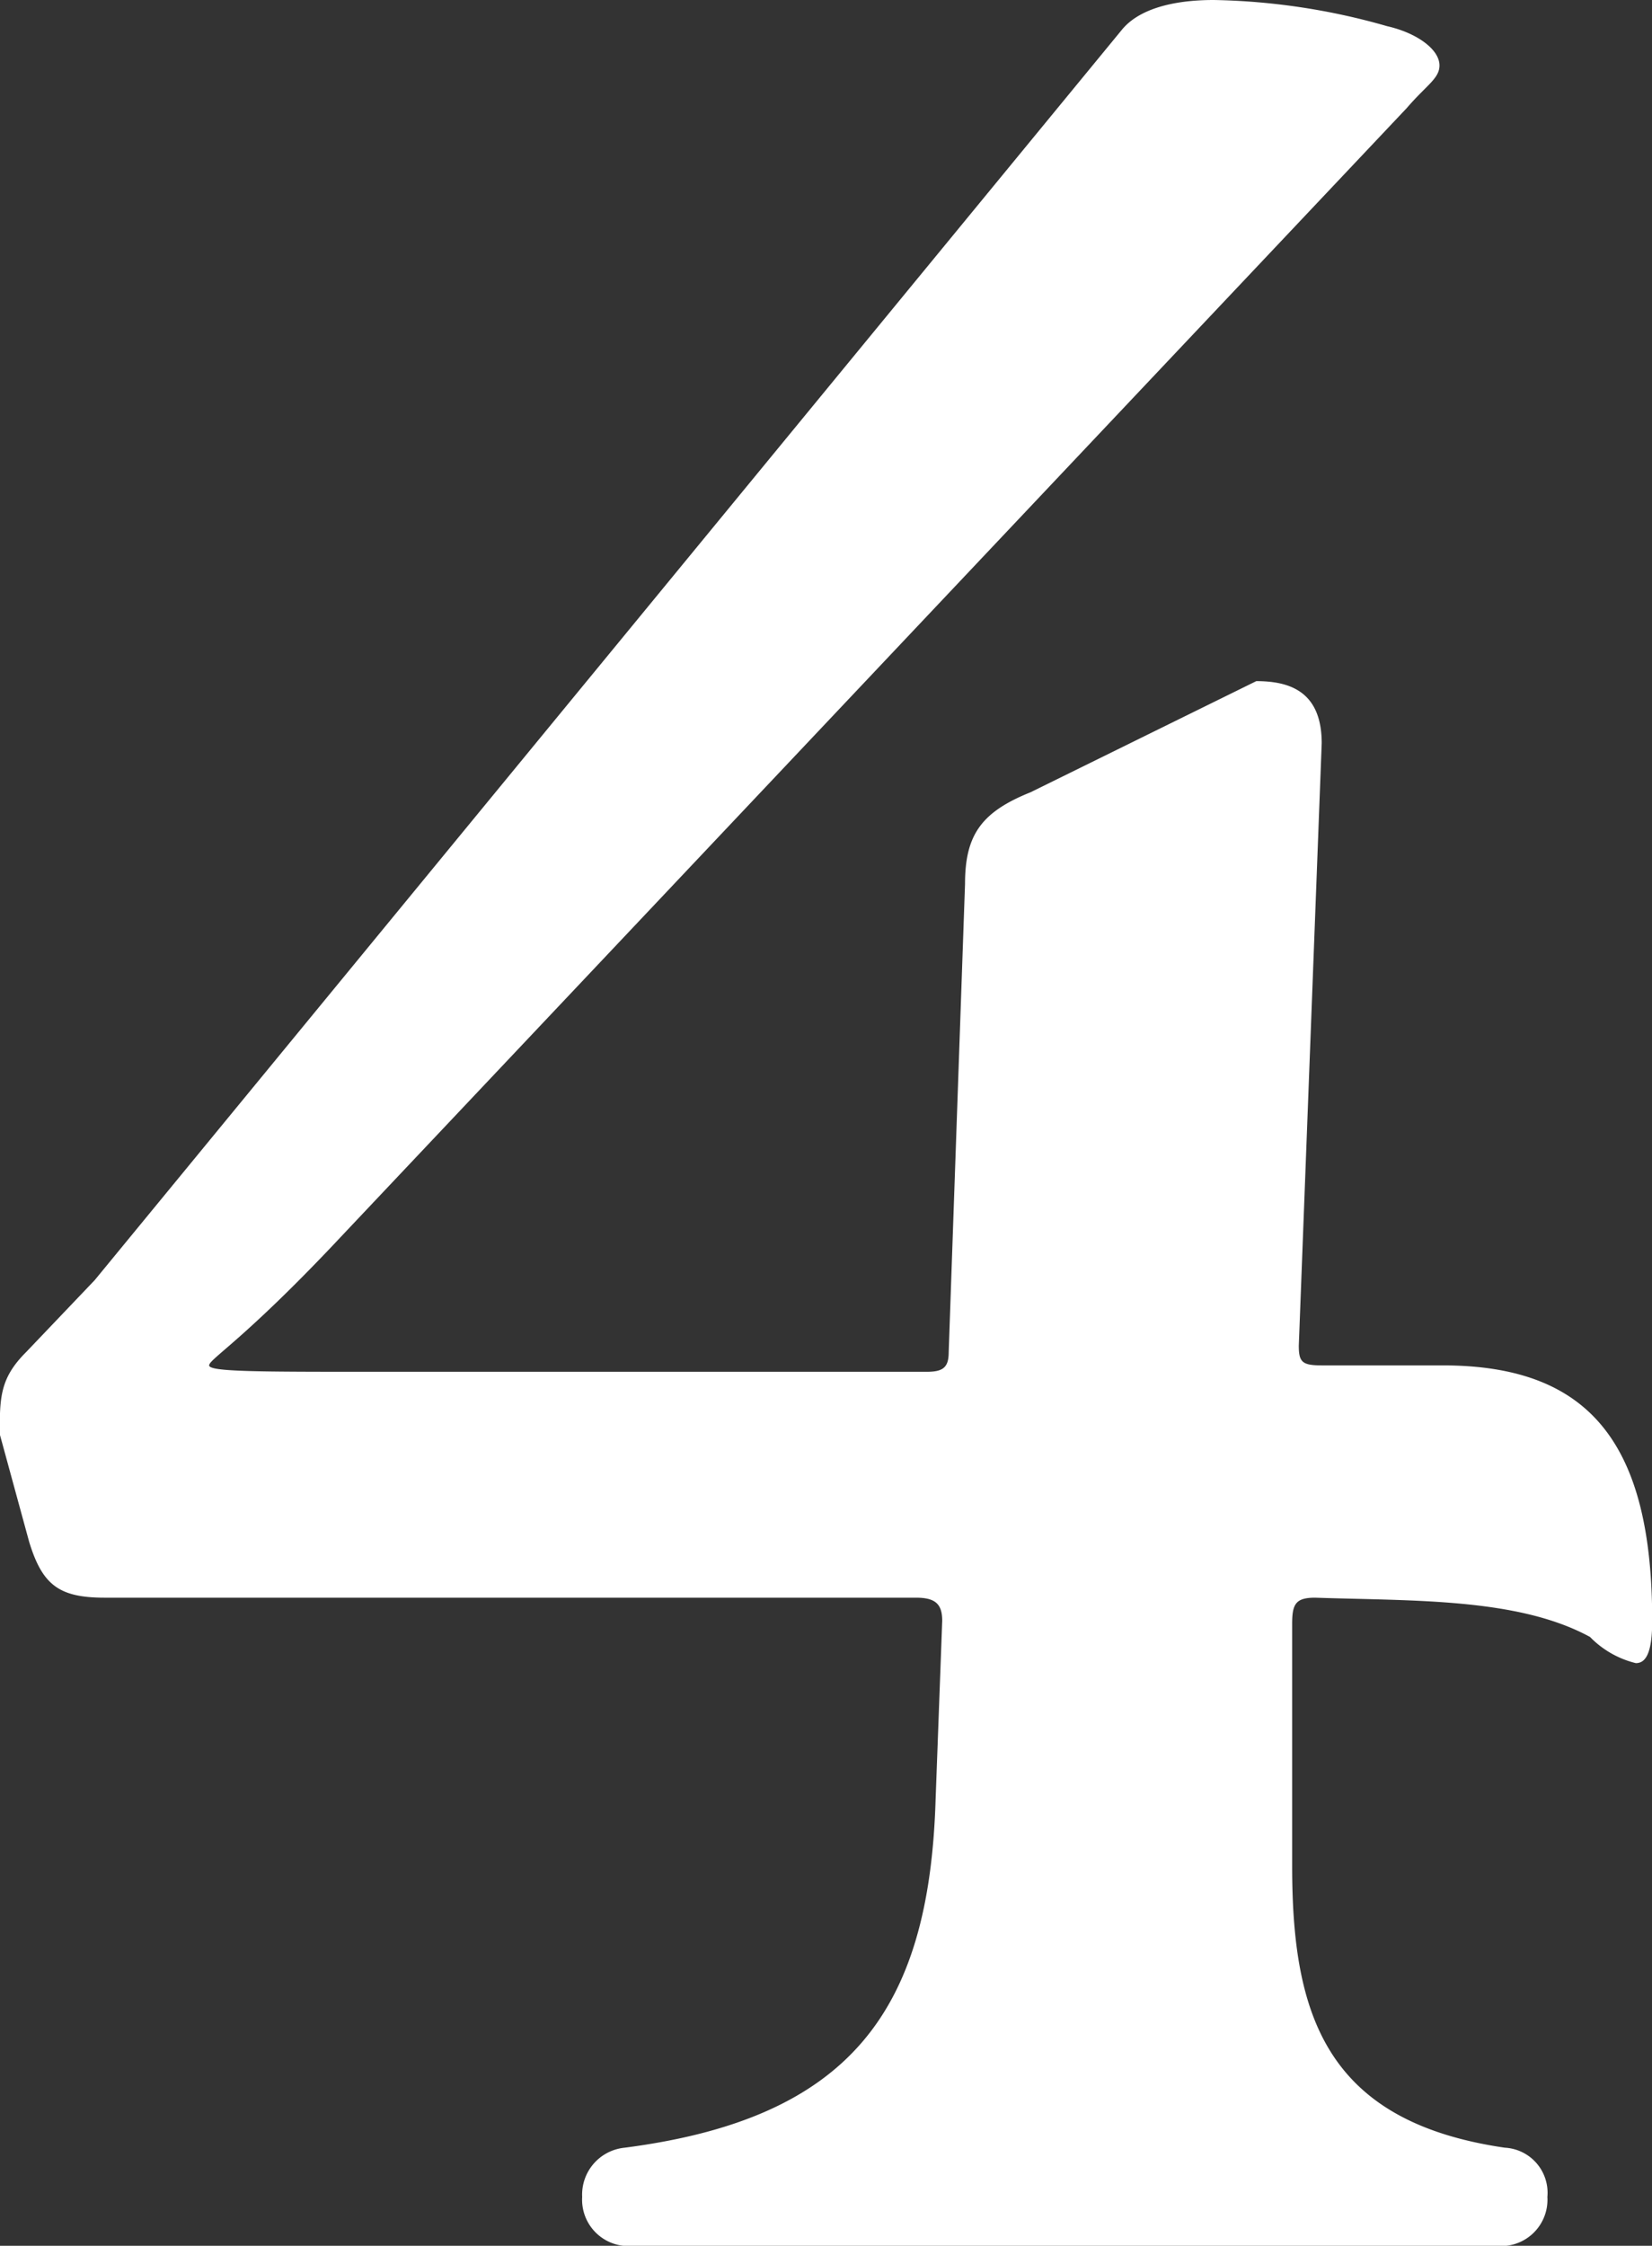<svg xmlns="http://www.w3.org/2000/svg" width="74.5" height="101.22" viewBox="0 0 74.5 101.22">
  <rect x="0" y="0" width="74.5" height="101.22" fill="#333333" stroke="none"/>
  <defs>
    <style>
      .cls-1 {
        fill: #fff;
        fill-rule: evenodd;
      }
    </style>
  </defs>
  <path id="_4" data-name="4" class="cls-1" d="M409.472,5682.65c0.885-1.03,1.475-1.33,1.475-1.92,0-.73-1.033-1.47-2.361-1.77a30.09,30.09,0,0,0-7.821-1.18c-1.918,0-3.394.44-4.131,1.33L350.3,5735.48l-3.1,3.25c-1.18,1.18-1.18,2.06-1.18,3.69l1.328,4.86c0.59,1.92,1.328,2.51,3.394,2.51h36.6c0.885,0,1.18.3,1.18,1.04l-0.3,8.11c-0.295,9.45-3.836,14.32-14.018,15.64a2.125,2.125,0,0,0-1.919,2.22,2.089,2.089,0,0,0,2.214,2.21h39.1a2.087,2.087,0,0,0,2.214-2.21,2.035,2.035,0,0,0-1.918-2.22c-8.116-1.18-9.592-6.05-9.592-12.69v-10.92c0-.88.147-1.18,1.033-1.18,4.427,0.15,9.149,0,12.4,1.77a4.308,4.308,0,0,0,2.066,1.18c0.443,0,.738-0.44.738-1.91,0-7.97-2.8-11.51-9.444-11.51h-5.46c-0.885,0-1.033-.15-1.033-0.89l1.033-27.15c0-2.36-1.476-2.8-2.951-2.8l-10.182,5.01c-2.214.89-2.952,1.92-2.952,4.13l-0.737,21.11c0,0.73-.3.88-1.033,0.88H363.136c-5.46,0-7.673,0-7.673-.29s1.623-1.18,6.05-5.91Z" transform="translate(-346.031 -5677.78)"/>
</svg>
